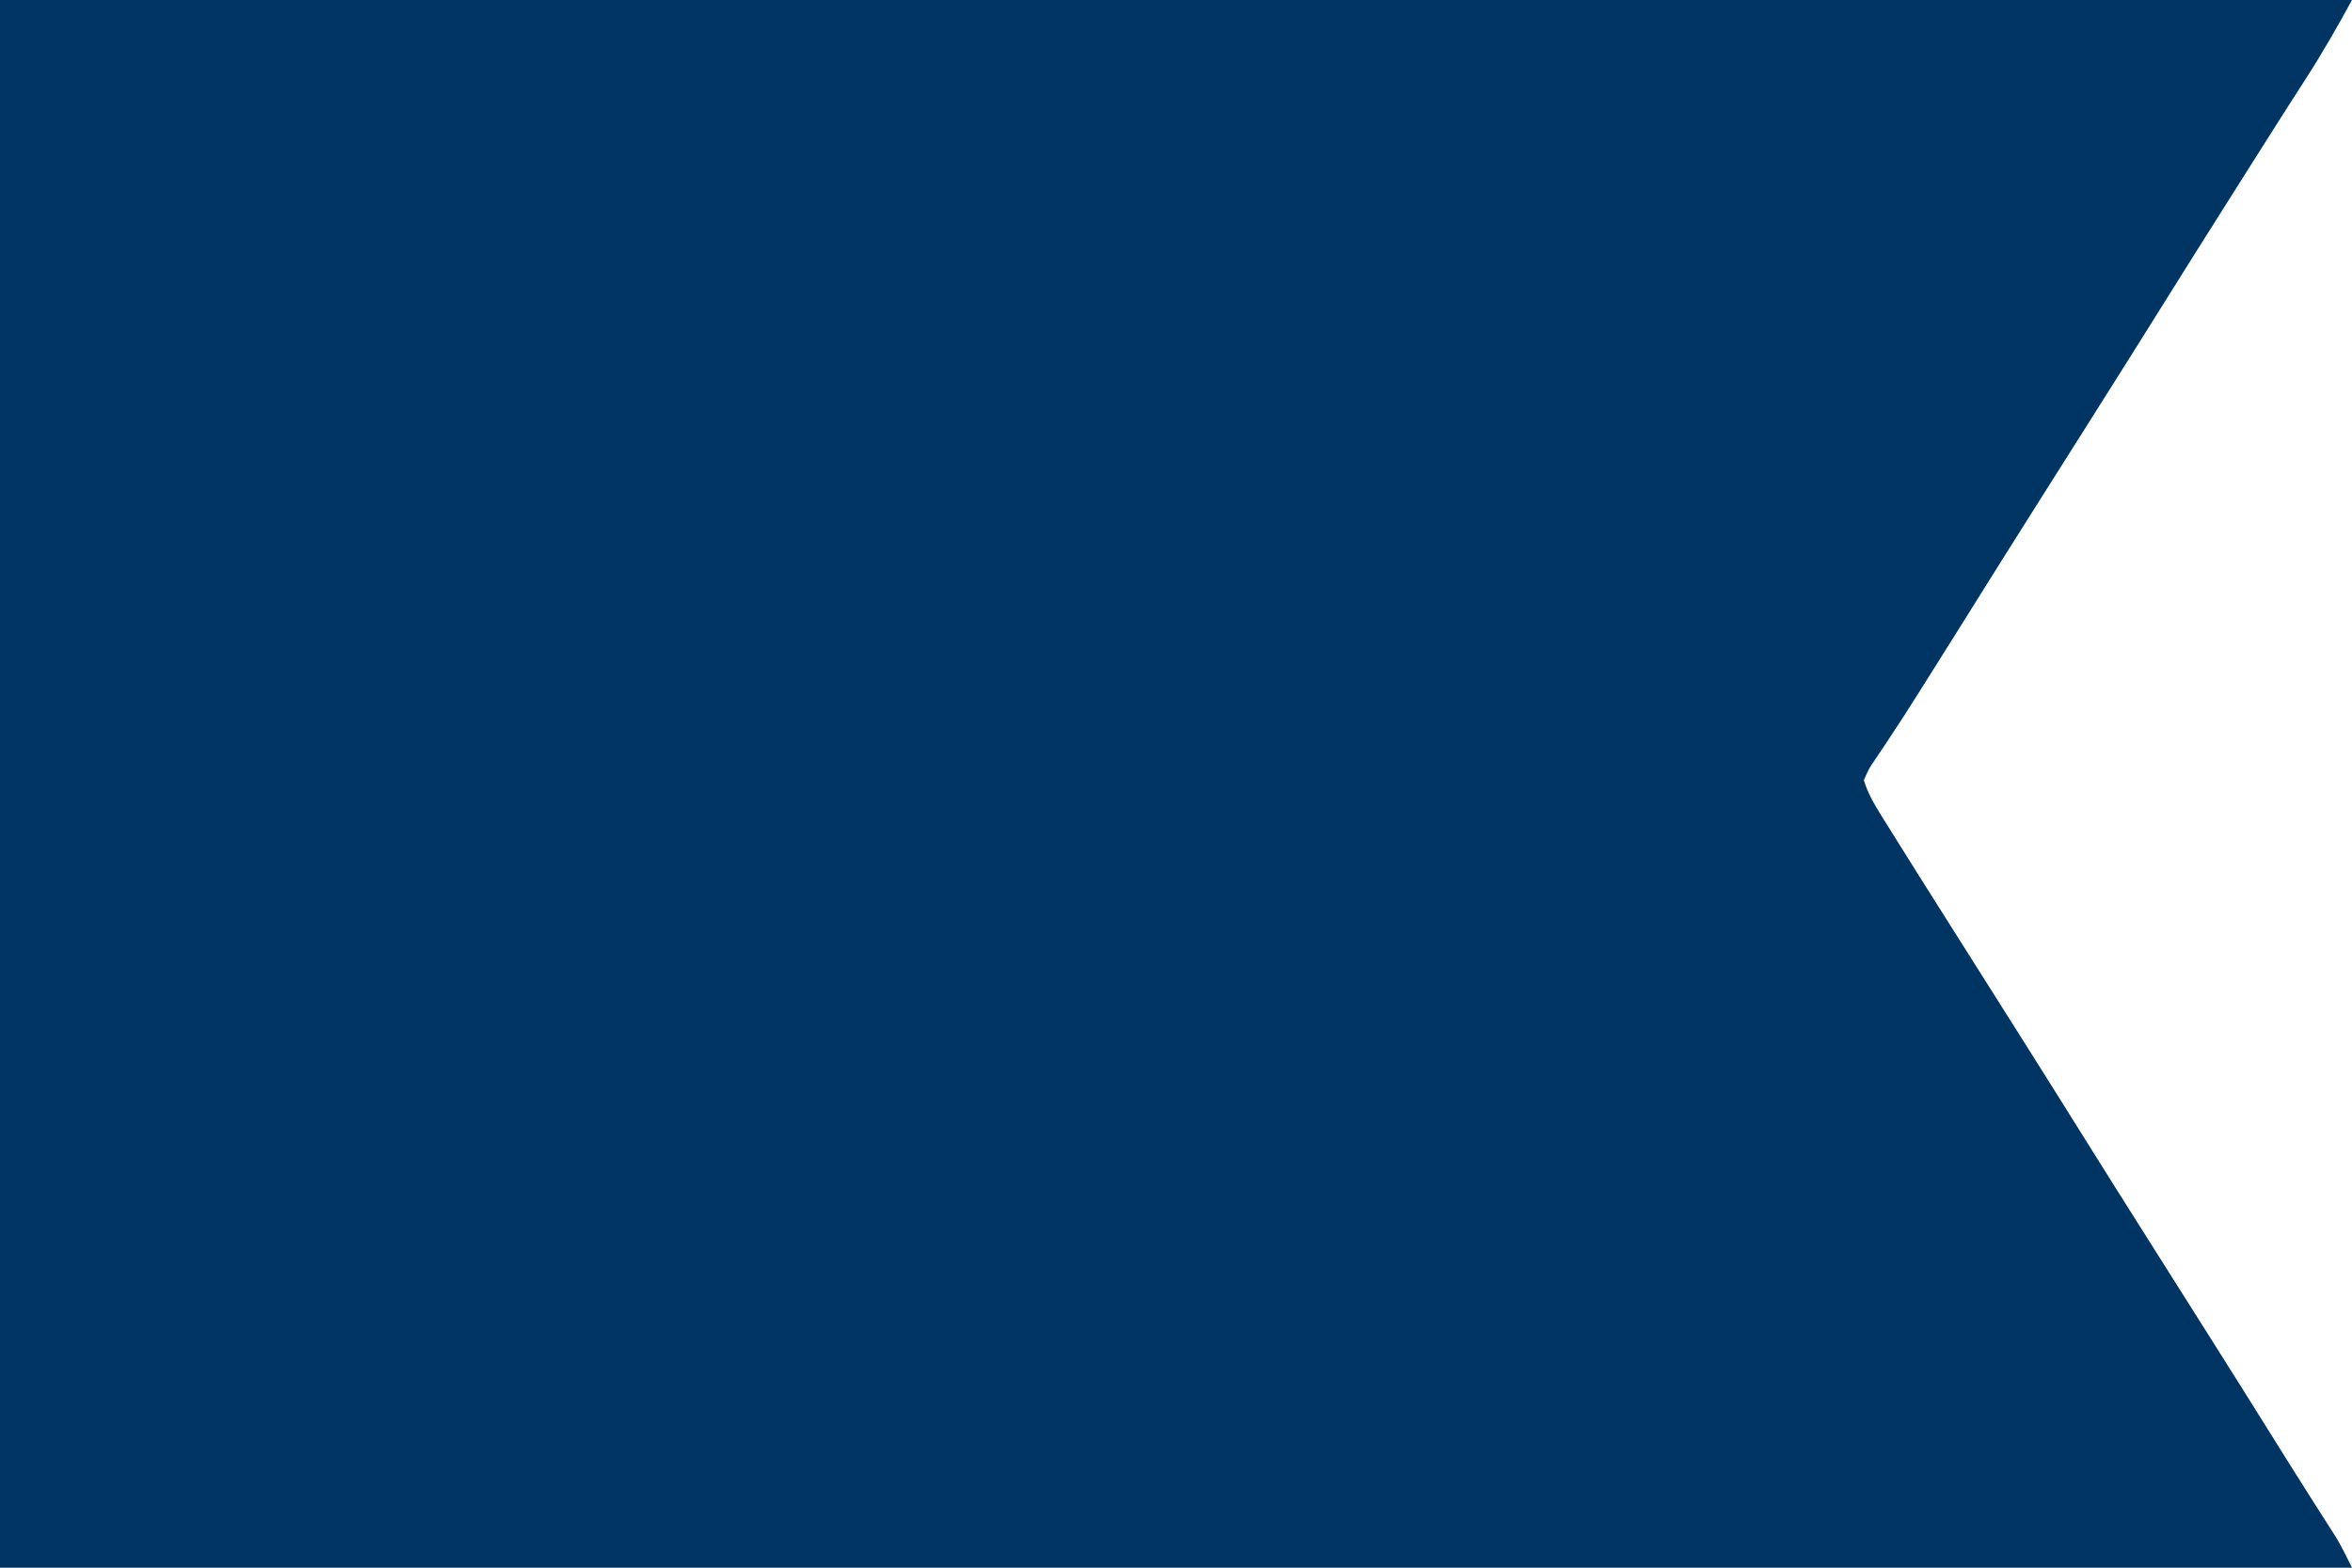 <?xml version="1.0" encoding="UTF-8"?>
<svg version="1.1" xmlns="http://www.w3.org/2000/svg" width="636" height="424">
<path d="M0 0 C209.88 0 419.76 0 636 0 C631.978 7.374 627.918 14.47 623.375 21.5 C622.135 23.433 620.896 25.367 619.656 27.301 C618.734 28.737 618.734 28.737 617.793 30.202 C615.134 34.351 612.503 38.518 609.875 42.688 C608.889 44.25 607.904 45.813 606.918 47.375 C606.194 48.524 606.194 48.524 605.455 49.695 C604.009 51.985 602.562 54.274 601.113 56.562 C595.548 65.358 590.012 74.171 584.5 83 C578.514 92.588 572.496 102.155 566.452 111.706 C563.965 115.635 561.483 119.568 559 123.5 C556.037 128.193 553.073 132.885 550.105 137.574 C543.896 147.388 537.728 157.227 531.578 167.079 C528.127 172.605 524.667 178.126 521.184 183.632 C520.2 185.19 519.217 186.749 518.238 188.309 C515.86 192.091 513.449 195.842 510.965 199.555 C510.486 200.283 510.008 201.011 509.515 201.762 C508.614 203.131 507.7 204.491 506.768 205.84 C505.393 207.862 505.393 207.862 504 211 C505.047 214.447 506.716 217.371 508.617 220.414 C509.135 221.248 509.654 222.081 510.188 222.94 C510.745 223.826 511.301 224.712 511.875 225.625 C512.454 226.554 513.034 227.482 513.631 228.439 C515.415 231.296 517.206 234.149 519 237 C519.788 238.253 519.788 238.253 520.591 239.531 C523.558 244.245 526.535 248.953 529.516 253.657 C532.015 257.602 534.507 261.551 537 265.5 C539.963 270.193 542.927 274.885 545.895 279.574 C552.105 289.391 558.275 299.232 564.426 309.085 C569.772 317.644 575.152 326.179 580.548 334.706 C583.538 339.431 586.522 344.159 589.507 348.887 C591.968 352.784 594.43 356.68 596.895 360.574 C603.099 370.381 609.266 380.21 615.406 390.057 C618.426 394.895 621.455 399.727 624.516 404.539 C625.063 405.4 625.61 406.261 626.174 407.148 C627.191 408.746 628.21 410.343 629.232 411.938 C629.687 412.652 630.141 413.366 630.609 414.102 C631.001 414.713 631.392 415.325 631.796 415.956 C633.331 418.563 634.647 421.294 636 424 C426.12 424 216.24 424 0 424 C0 284.08 0 144.16 0 0 Z " fill="#003463" transform="translate(0,0)"/>
</svg>
